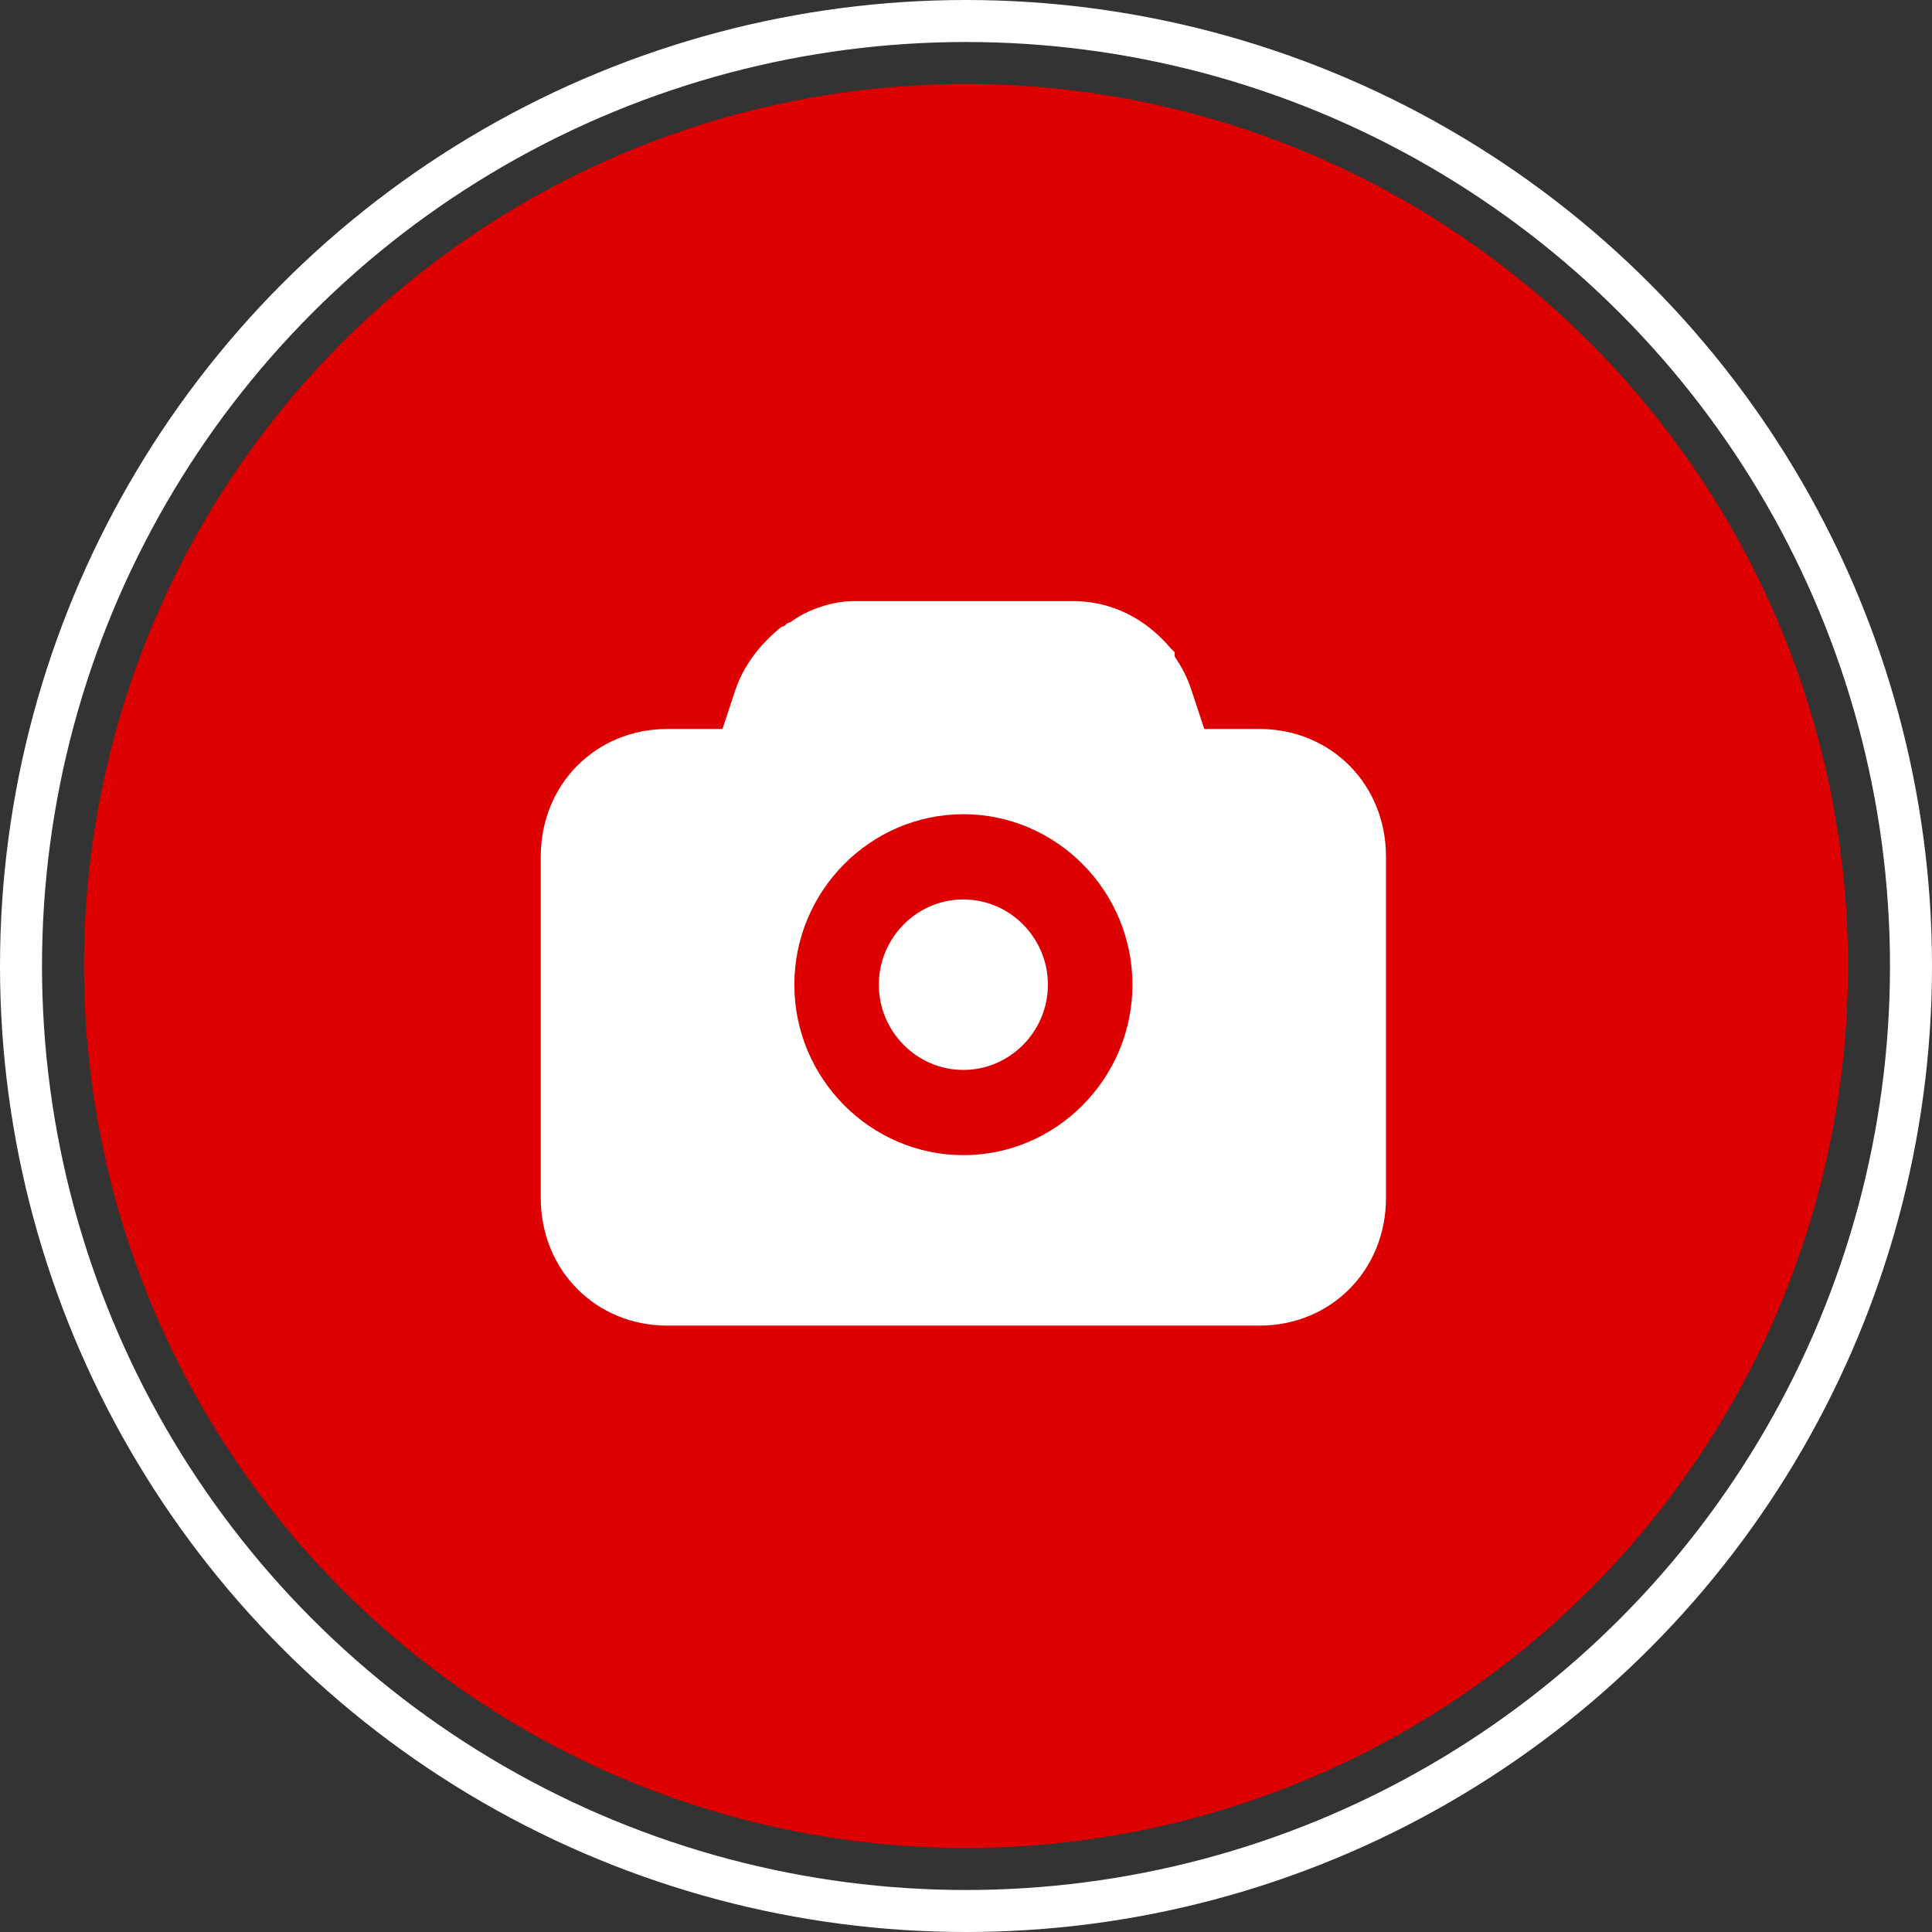 <svg xmlns="http://www.w3.org/2000/svg" width="92" height="92" fill="none" viewBox="0 0 92 92">
  <rect x="0" y="0" width="92" height="92" fill="#333333" stroke="none"/>
  <circle cx="46" cy="46" r="42" fill="#DC0000"/>
  <circle cx="46" cy="46" r="45" stroke="#fff" stroke-width="2"/>
  <path fill="#fff" d="M45.875 42.83c-2.214 0-4.025 1.827-4.025 4.06 0 2.232 1.811 4.059 4.025 4.059 2.214 0 4.025-1.827 4.025-4.06 0-2.232-1.811-4.058-4.025-4.058Zm14.087-8.117h-2.616l-.603-1.826c-.202-.61-.403-1.015-.806-1.624v-.203l-.2-.203c-1.208-1.42-2.818-2.232-4.63-2.232H40.642c-1.006 0-2.213.406-3.018 1.015-.202 0-.202.203-.403.203-1.006.811-1.811 1.826-2.213 3.044l-.604 1.826h-2.617c-3.42 0-6.037 2.639-6.037 6.088v16.236c0 3.45 2.616 6.088 6.038 6.088h28.174c3.422 0 6.038-2.638 6.038-6.088V40.8c0-3.45-2.616-6.088-6.038-6.088ZM45.876 55.007c-4.428 0-8.05-3.653-8.05-8.117 0-4.465 3.622-8.118 8.05-8.118 4.428 0 8.05 3.653 8.05 8.118 0 4.464-3.622 8.117-8.05 8.117Z"/>
</svg>
